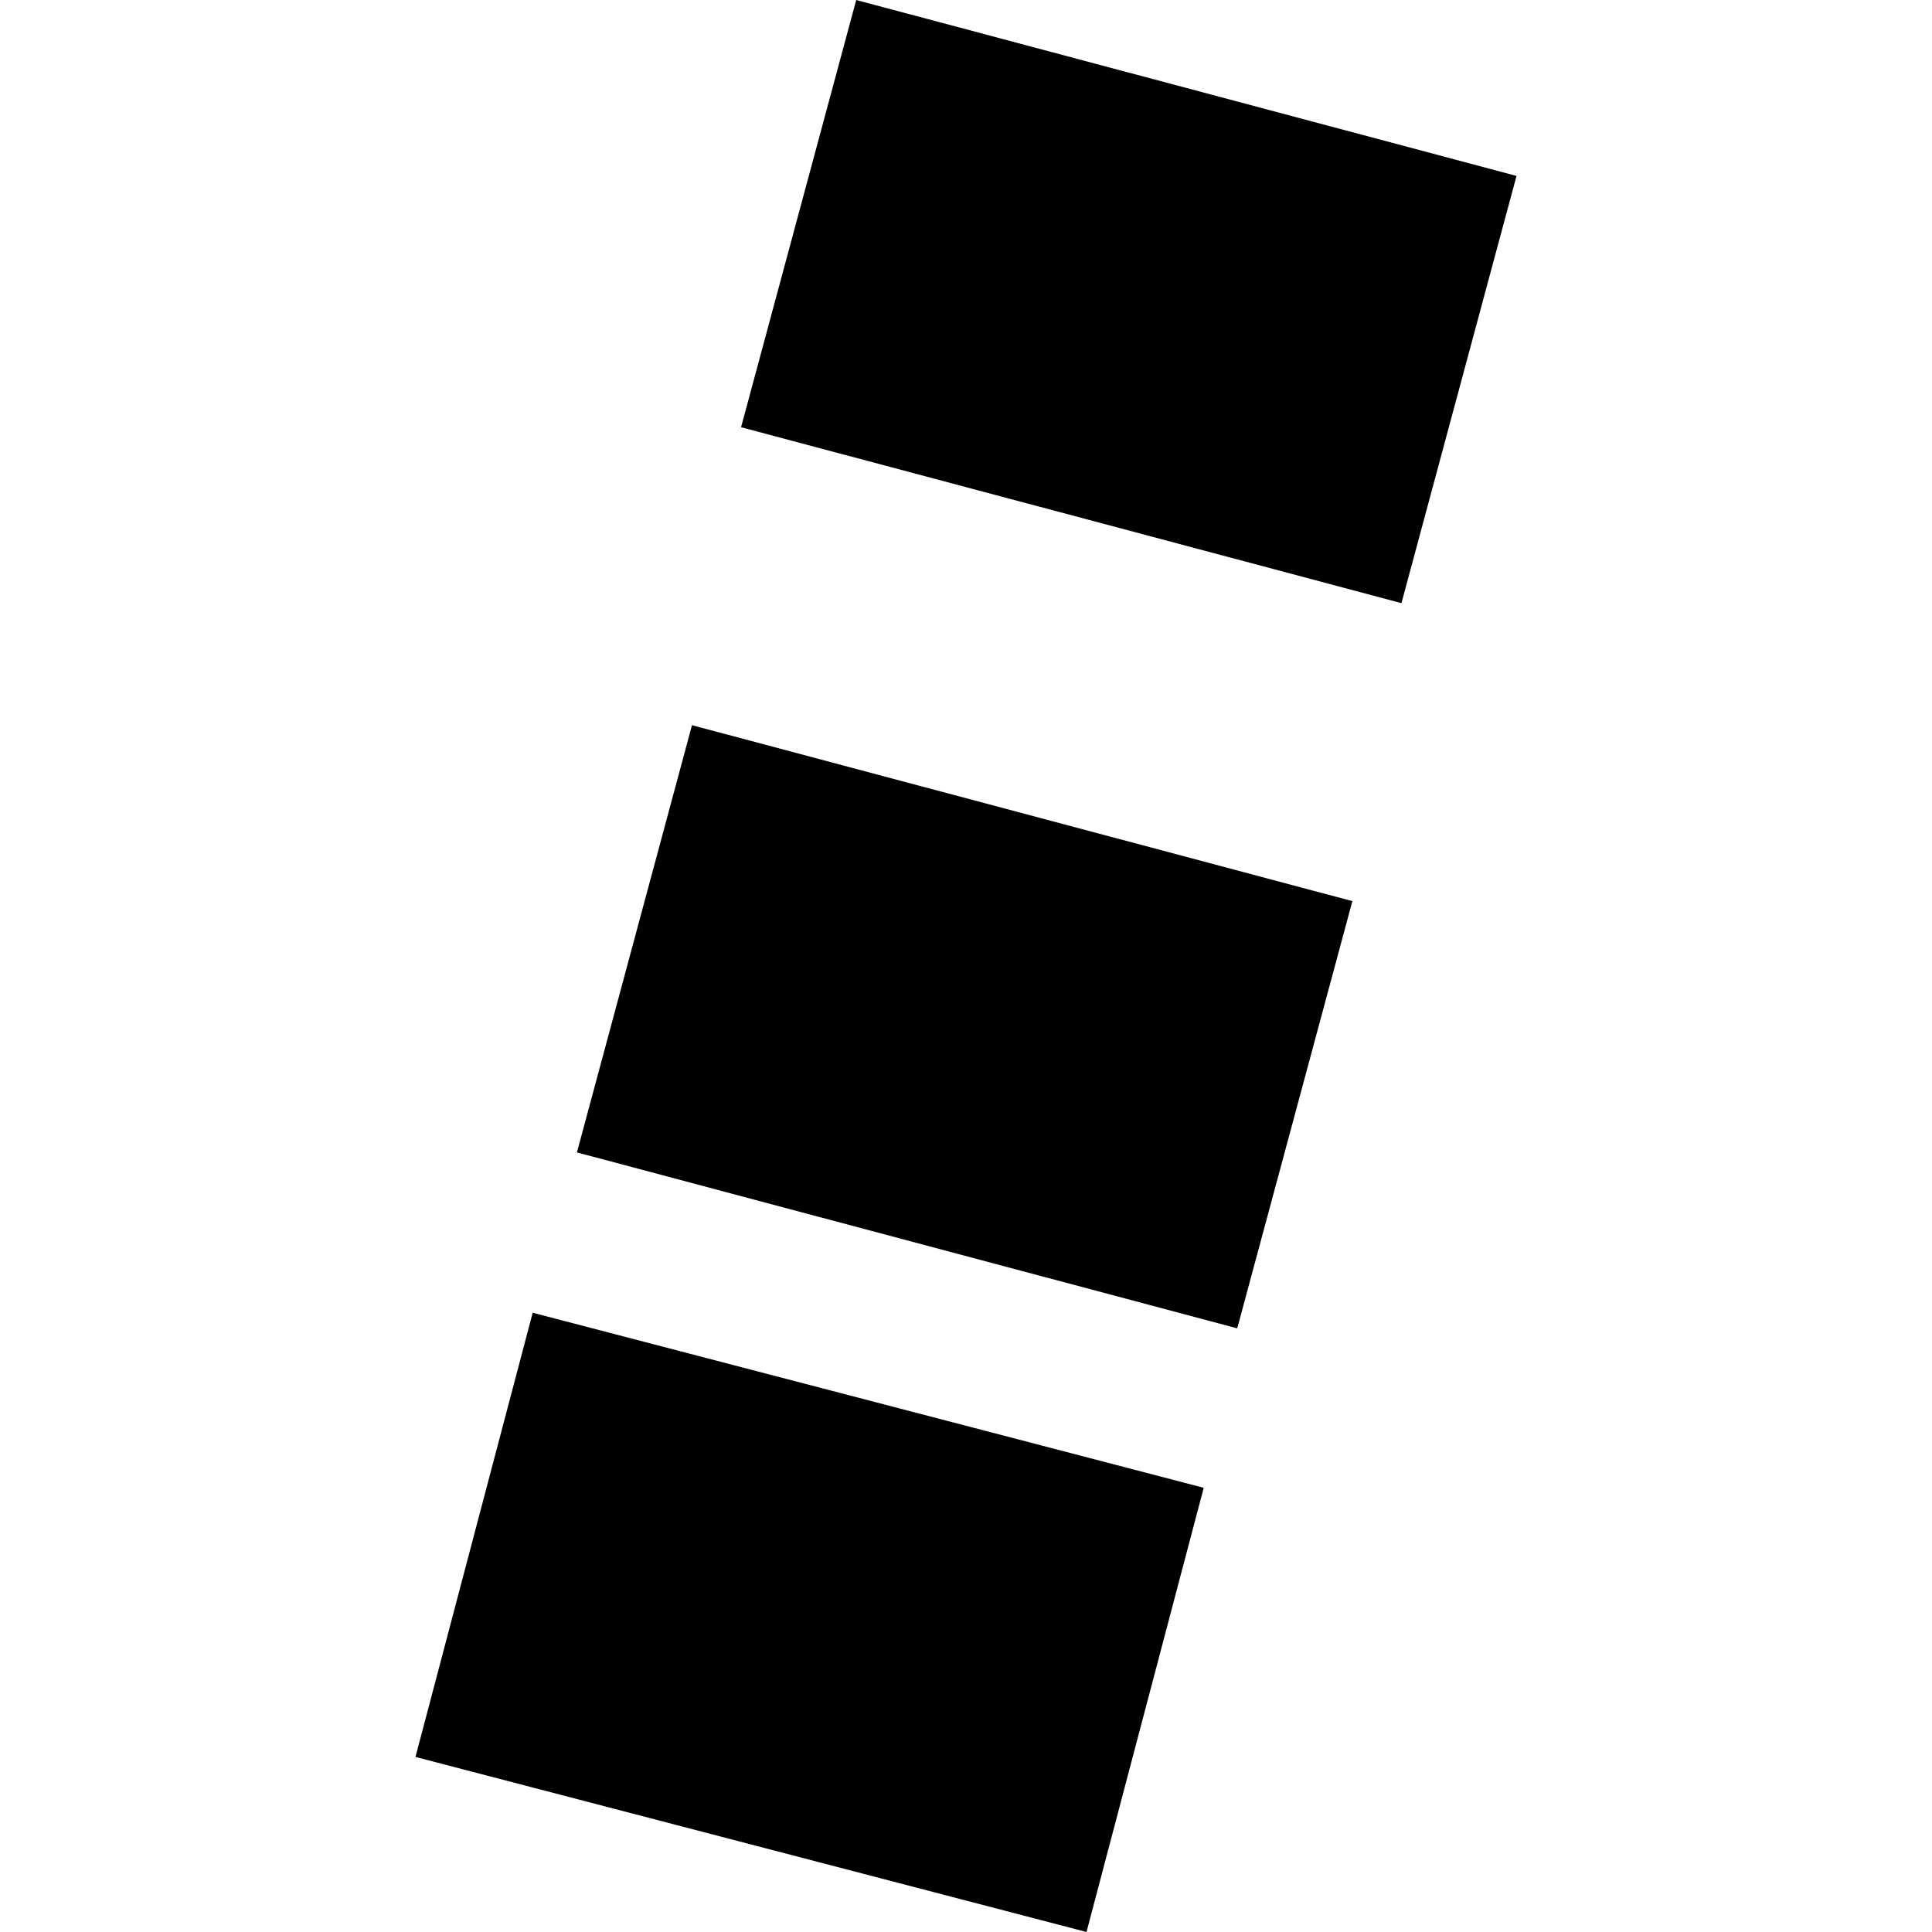 <?xml version="1.0" encoding="utf-8" standalone="no"?>
<!DOCTYPE svg PUBLIC "-//W3C//DTD SVG 1.1//EN"
  "http://www.w3.org/Graphics/SVG/1.1/DTD/svg11.dtd">
<!-- Created with matplotlib (https://matplotlib.org/) -->
<svg height="288pt" version="1.1" viewBox="0 0 288 288" width="288pt" xmlns="http://www.w3.org/2000/svg" xmlns:xlink="http://www.w3.org/1999/xlink">
 <defs>
  <style type="text/css">
*{stroke-linecap:butt;stroke-linejoin:round;}
  </style>
 </defs>
 <g id="figure_1">
  <g id="patch_1">
   <path d="M 0 288 
L 288 288 
L 288 0 
L 0 0 
z
" style="fill:none;opacity:0;"/>
  </g>
  <g id="axes_1">
   <g id="PatchCollection_1">
    <path clip-path="url(#p022c7911ea)" d="M 184.432 198.014 
L 86.001 171.788 
L 103.154 108.103 
L 201.598 134.329 
L 184.432 198.014 
"/>
    <path clip-path="url(#p022c7911ea)" d="M 161.964 288 
L 61.935 261.904 
L 79.409 195.687 
L 179.437 221.783 
L 161.964 288 
"/>
    <path clip-path="url(#p022c7911ea)" d="M 208.913 89.91 
L 110.469 63.685 
L 127.635 0 
L 226.065 26.225 
L 208.913 89.91 
"/>
   </g>
  </g>
 </g>
 <defs>
  <clipPath id="p022c7911ea">
   <rect height="288" width="164.13" x="61.935" y="0"/>
  </clipPath>
 </defs>
</svg>
